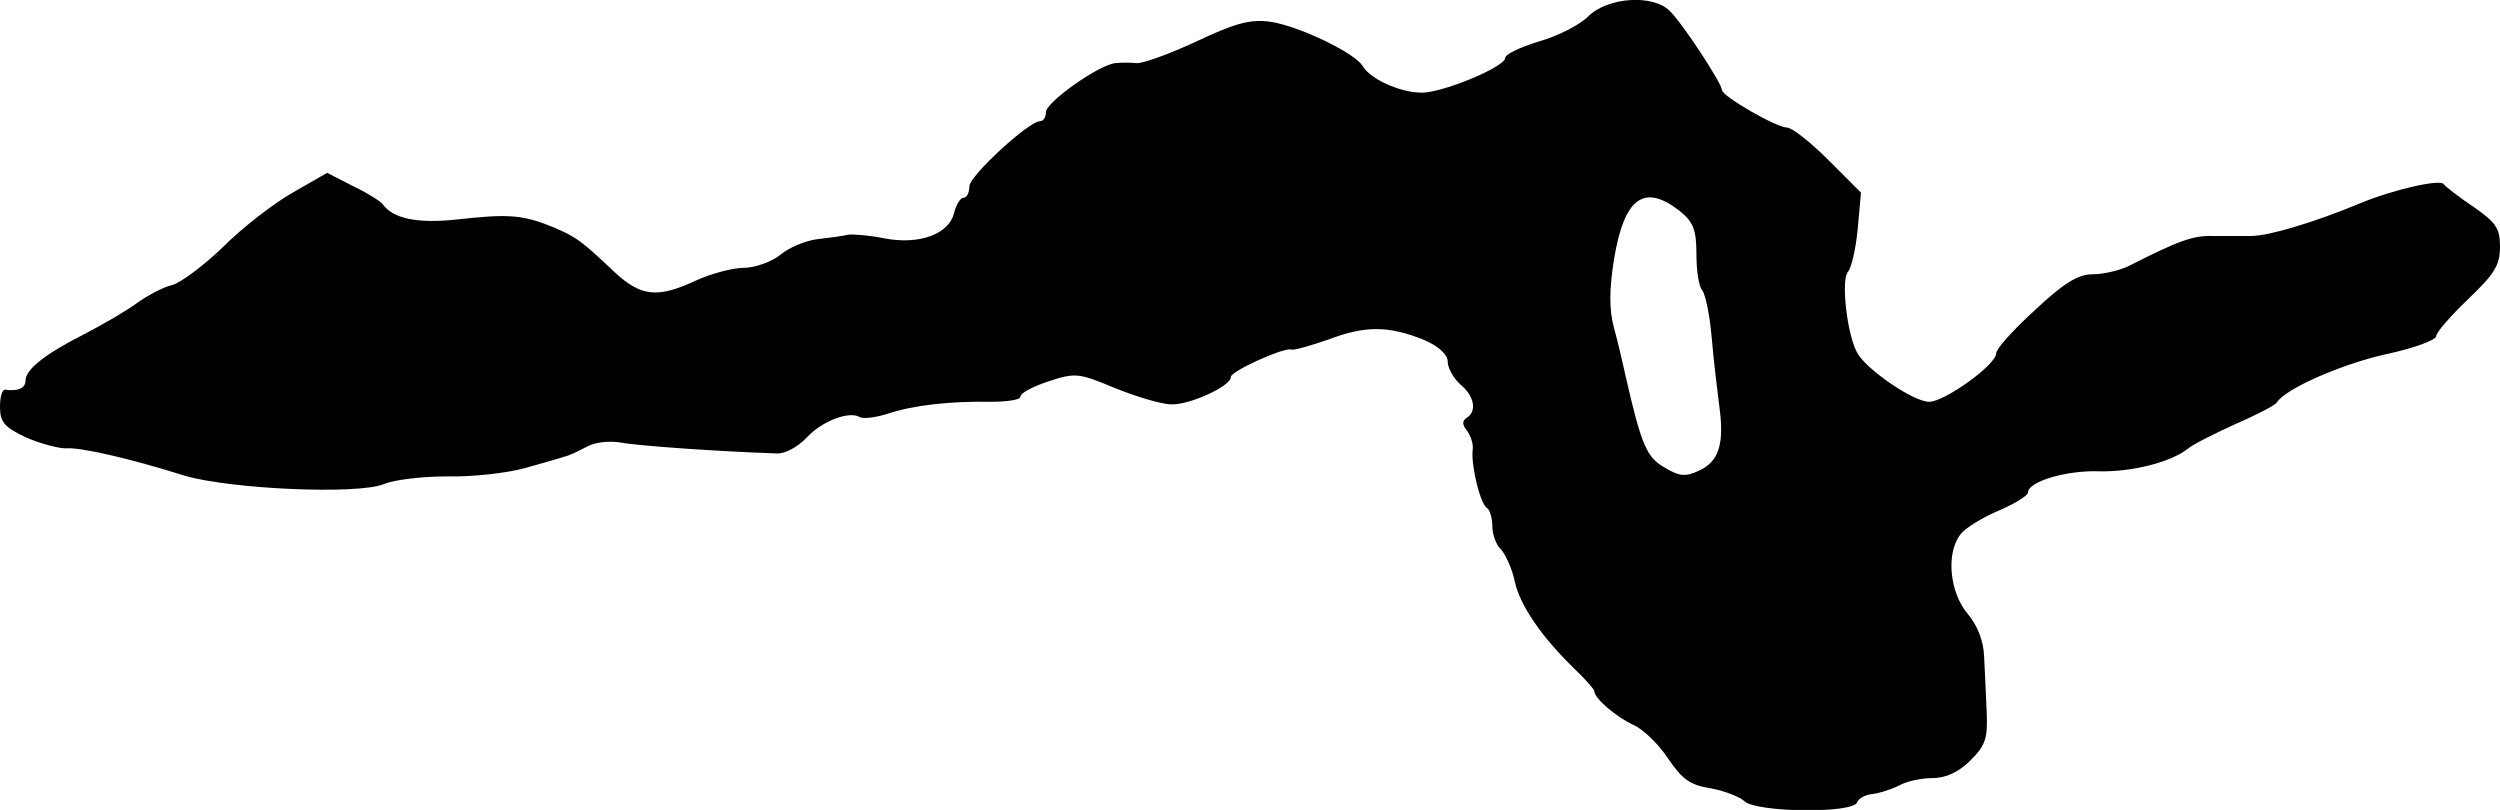 <?xml version="1.0" standalone="no"?>
<!DOCTYPE svg PUBLIC "-//W3C//DTD SVG 20010904//EN"
 "http://www.w3.org/TR/2001/REC-SVG-20010904/DTD/svg10.dtd">
<svg version="1.0" xmlns="http://www.w3.org/2000/svg"
 width="392pt" height="127pt" viewBox="0 0 392 127"
 preserveAspectRatio="xMidYMid meet">
<g transform="translate(0,127) scale(0.1,-0.1)"
fill="#000000" stroke="none">
<path d="M2490 1244 c-13 -13 -48 -31 -77 -39 -29 -9 -53 -20 -53 -26 0 -13
-87 -50 -125 -54 -32 -3 -85 19 -98 41 -12 21 -102 64 -146 70 -30 4 -54 -2
-115 -31 -43 -20 -85 -35 -94 -34 -9 1 -24 1 -33 0 -25 -2 -109 -61 -109 -77
0 -8 -4 -14 -9 -14 -18 0 -111 -86 -111 -102 0 -10 -4 -18 -9 -18 -5 0 -12
-11 -15 -24 -8 -33 -54 -50 -108 -40 -24 5 -50 7 -58 6 -8 -2 -30 -5 -48 -7
-18 -2 -45 -13 -59 -25 -14 -11 -40 -20 -57 -20 -17 0 -51 -9 -75 -20 -60 -28
-86 -25 -127 13 -54 51 -60 55 -97 71 -47 19 -69 21 -149 12 -63 -7 -102 1
-118 24 -3 4 -23 17 -46 28 l-41 21 -54 -31 c-30 -17 -79 -55 -109 -85 -30
-29 -66 -56 -80 -60 -14 -3 -38 -16 -55 -28 -16 -12 -54 -34 -83 -49 -61 -31
-92 -55 -92 -73 0 -12 -13 -17 -32 -14 -5 0 -8 -12 -8 -27 0 -24 7 -32 41 -48
23 -10 51 -17 62 -17 22 2 98 -15 187 -43 72 -21 271 -30 312 -13 17 7 61 12
99 12 38 -1 93 5 122 13 28 8 57 16 62 18 6 1 21 8 34 15 14 8 36 10 55 7 26
-5 153 -14 244 -17 12 -1 33 10 47 25 24 26 67 42 83 32 5 -3 24 -1 43 5 42
14 99 20 162 19 26 0 47 3 47 8 0 6 20 16 44 24 42 14 48 13 103 -10 32 -13
71 -25 88 -26 28 -2 95 28 95 43 0 9 82 46 94 43 4 -2 31 6 60 16 58 22 94 21
149 -1 23 -10 37 -23 37 -34 0 -10 9 -26 20 -36 22 -18 26 -42 10 -52 -8 -5
-7 -11 0 -20 6 -8 11 -22 9 -32 -2 -25 12 -82 22 -89 5 -3 9 -16 9 -29 0 -13
6 -30 14 -37 7 -8 17 -30 21 -49 8 -38 42 -87 92 -136 18 -17 33 -34 33 -37 0
-11 35 -41 62 -53 15 -7 39 -30 54 -53 22 -32 34 -41 66 -46 22 -4 45 -13 53
-20 17 -18 171 -20 177 -2 2 6 13 12 24 13 10 1 29 7 41 13 12 7 36 12 53 12
21 0 41 9 60 28 24 24 27 35 25 78 -1 27 -3 66 -4 86 -1 23 -10 47 -26 66 -28
33 -34 95 -11 124 7 10 34 26 59 37 26 11 47 24 47 29 0 17 61 35 112 33 51
-1 111 14 138 35 8 7 42 24 75 39 32 14 62 29 65 34 14 22 104 61 173 76 42 9
77 22 77 28 0 6 23 32 50 58 41 39 50 53 50 82 0 29 -6 38 -42 63 -24 16 -44
32 -46 35 -4 9 -79 -8 -132 -30 -72 -30 -143 -51 -170 -51 -14 0 -41 0 -60 0
-32 1 -55 -8 -132 -47 -14 -7 -40 -13 -56 -13 -24 0 -46 -14 -91 -56 -34 -31
-61 -61 -61 -68 0 -18 -81 -76 -105 -76 -25 0 -99 51 -113 77 -16 29 -25 112
-15 126 6 6 13 37 16 69 l5 56 -51 51 c-28 28 -57 51 -65 51 -16 0 -102 49
-102 59 0 10 -62 105 -82 124 -26 26 -97 22 -128 -9z m144 -305 c21 -17 26
-29 26 -68 0 -26 4 -51 9 -56 5 -6 12 -39 15 -75 3 -36 9 -84 12 -108 8 -58
-1 -86 -32 -100 -21 -10 -31 -9 -54 5 -28 16 -36 34 -61 143 -4 19 -12 53 -18
75 -8 29 -8 60 0 110 16 95 47 118 103 74z"/>
</g>
</svg>
